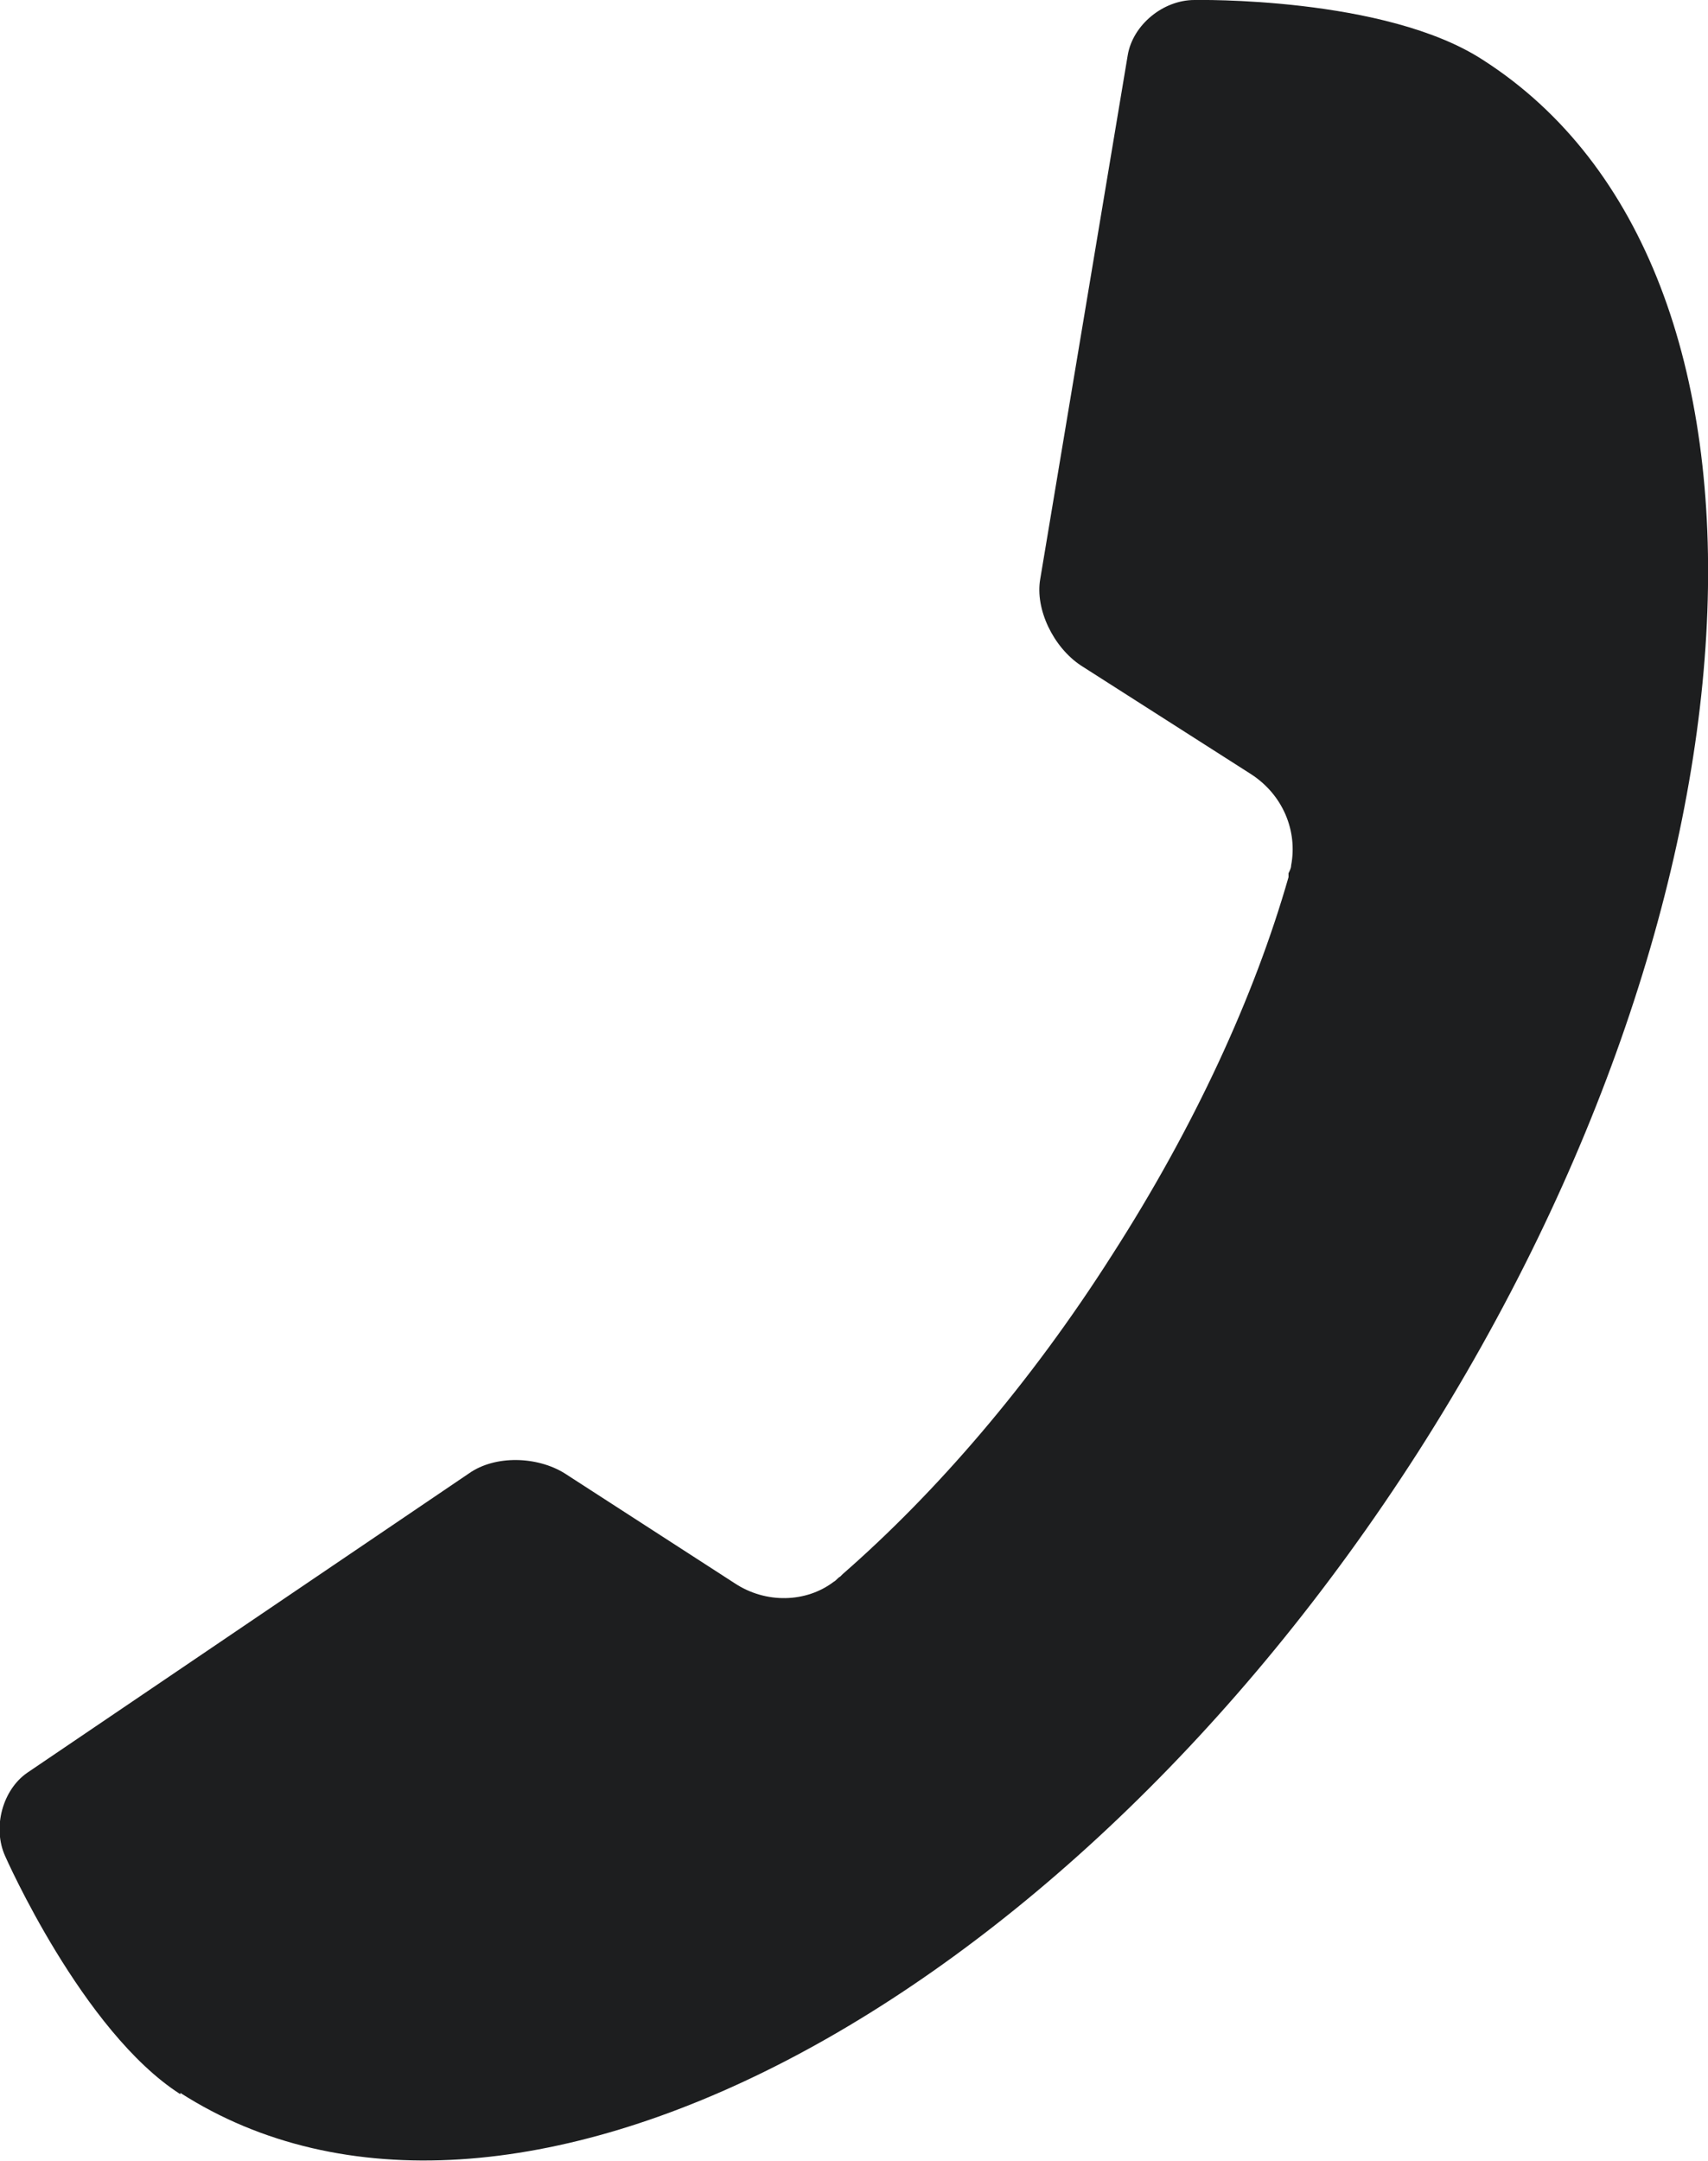 <?xml version="1.0" encoding="UTF-8"?>
<svg id="_レイヤー_2" data-name="レイヤー 2" xmlns="http://www.w3.org/2000/svg" viewBox="0 0 13.07 16.53">
  <defs>
    <style>
      .cls-1 {
        fill: #1d1e1f;
      }
    </style>
  </defs>
  <g id="txt">
    <path class="cls-1" d="m1.38,16.01s0,0,0,0c2.48,1.59,6.72-.61,9.47-4.9,2.75-4.3,2.98-9.06.5-10.65C10.6-.03,9.14,0,9.14,0c-.24,0-.47.19-.51.42l-.67,4.01c-.04.23.1.52.31.66l1.3.83c.25.16.36.44.31.7,0,.02-.01.04-.02.06,0,0,0,.02,0,.03-.26.91-.72,1.91-1.35,2.89-.63.99-1.35,1.82-2.06,2.44,0,0-.01.01-.02.02-.02.01-.03.03-.05.04-.21.16-.52.17-.76.01l-1.3-.84c-.21-.13-.53-.14-.73,0L.21,13.56c-.19.13-.27.42-.17.64,0,0,.59,1.34,1.34,1.82Z"/>
  </g>
</svg>
